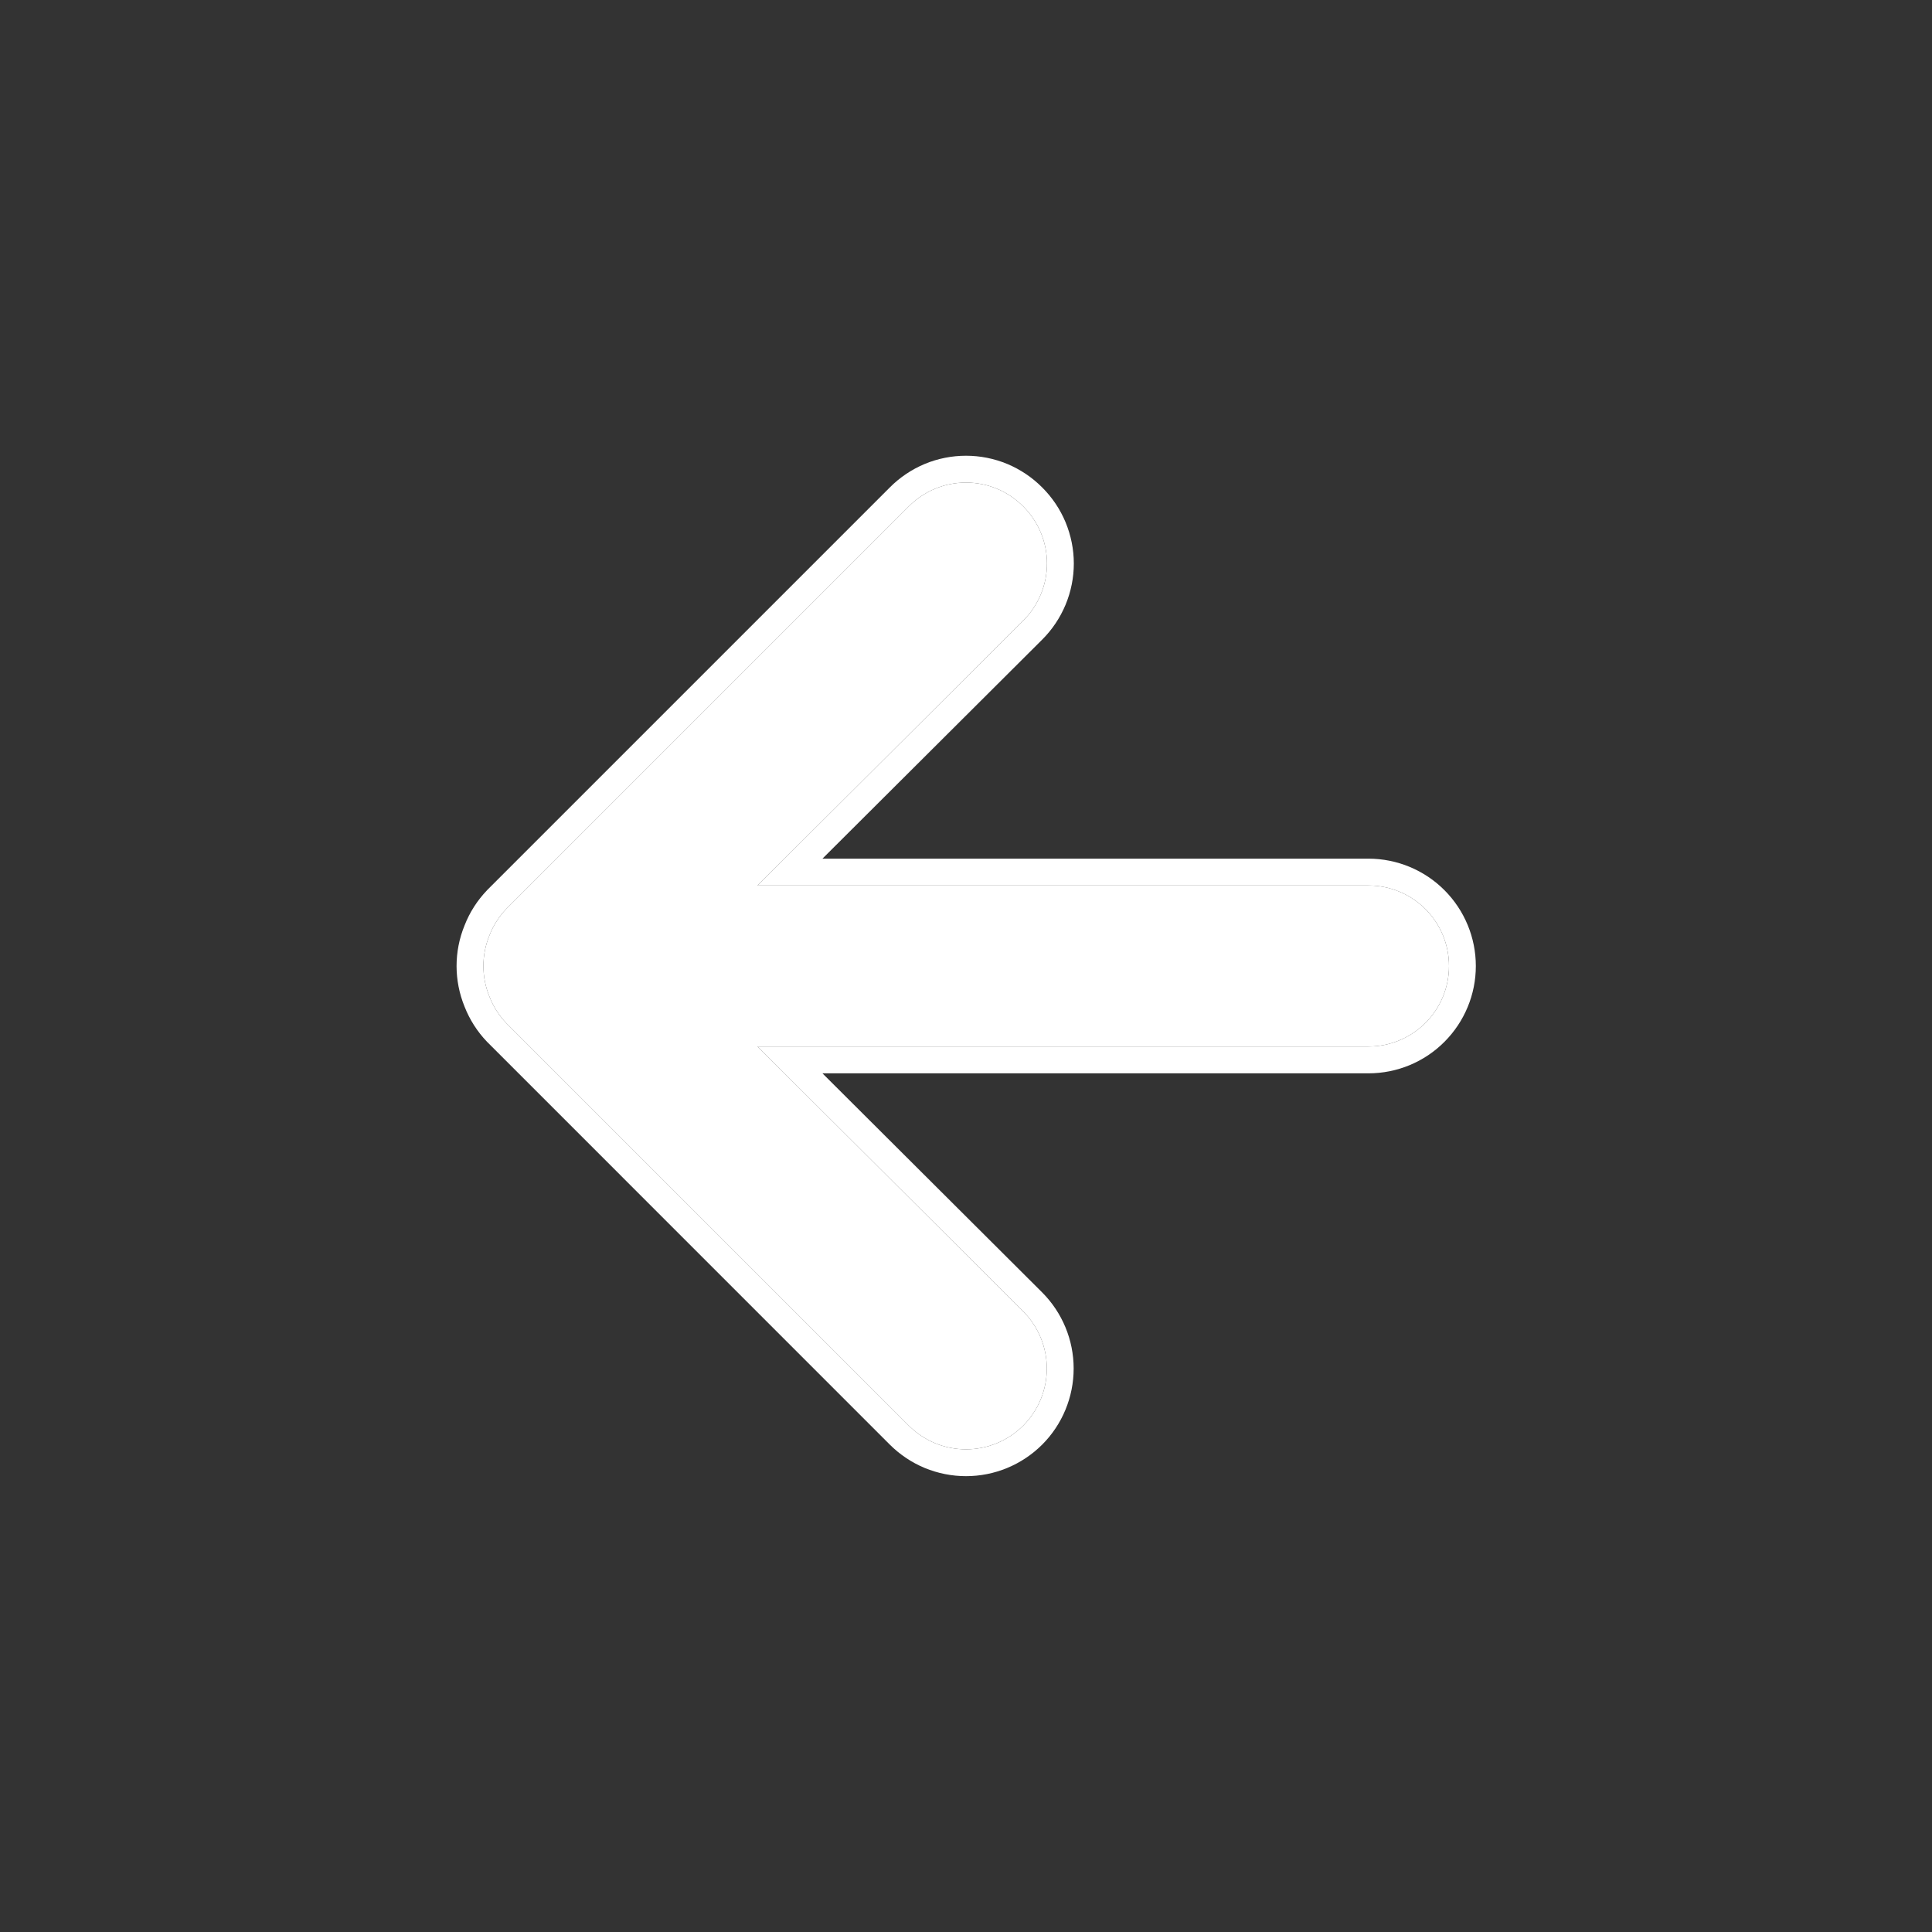 <?xml version="1.0" encoding="UTF-8"?> <svg xmlns="http://www.w3.org/2000/svg" width="36" height="36" viewBox="0 0 36 36" fill="none"><rect x="0" y="0" width="36" height="36" fill="#333333" stroke="none"/><path d="M16.935 9.435L9.435 16.935C9.298 17.078 9.191 17.246 9.12 17.43C8.97 17.795 8.97 18.205 9.12 18.57C9.191 18.754 9.298 18.923 9.435 19.065L16.935 26.565C17.075 26.705 17.241 26.816 17.424 26.892C17.606 26.967 17.802 27.006 18 27.006C18.399 27.006 18.782 26.848 19.065 26.565C19.347 26.283 19.506 25.9 19.506 25.5C19.506 25.101 19.347 24.718 19.065 24.435L14.115 19.5L25.5 19.5C25.898 19.5 26.279 19.342 26.561 19.061C26.842 18.78 27 18.398 27 18C27 17.602 26.842 17.221 26.561 16.939C26.279 16.658 25.898 16.5 25.5 16.5L14.115 16.5L19.065 11.565C19.206 11.426 19.317 11.26 19.393 11.077C19.47 10.894 19.509 10.698 19.509 10.5C19.509 10.302 19.47 10.106 19.393 9.923C19.317 9.741 19.206 9.575 19.065 9.435C18.925 9.295 18.76 9.183 18.577 9.107C18.394 9.031 18.198 8.992 18 8.992C17.802 8.992 17.606 9.031 17.423 9.107C17.24 9.183 17.074 9.295 16.935 9.435Z" fill="white"></path><path fill-rule="evenodd" clip-rule="evenodd" d="M9.435 16.935L16.935 9.435C17.074 9.295 17.24 9.183 17.423 9.107C17.606 9.031 17.802 8.992 18 8.992C18.198 8.992 18.394 9.031 18.577 9.107C18.76 9.183 18.925 9.295 19.065 9.435C19.206 9.575 19.317 9.741 19.393 9.923C19.47 10.106 19.509 10.302 19.509 10.5C19.509 10.698 19.47 10.894 19.393 11.077C19.317 11.26 19.206 11.426 19.065 11.565L14.115 16.5L25.5 16.5C25.898 16.5 26.279 16.658 26.561 16.939C26.842 17.221 27 17.602 27 18C27 18.398 26.842 18.78 26.561 19.061C26.279 19.342 25.898 19.5 25.5 19.5L14.115 19.5L19.065 24.435C19.347 24.718 19.506 25.101 19.506 25.5C19.506 25.9 19.347 26.283 19.065 26.565C18.782 26.848 18.399 27.006 18 27.006C17.802 27.006 17.606 26.967 17.424 26.892C17.241 26.816 17.075 26.705 16.935 26.565L9.435 19.065C9.298 18.923 9.191 18.754 9.12 18.57C8.97 18.205 8.97 17.795 9.12 17.43C9.191 17.246 9.298 17.078 9.435 16.935ZM8.656 17.245C8.751 17.001 8.893 16.779 9.074 16.59L9.081 16.582L16.58 9.083C16.58 9.083 16.581 9.082 16.581 9.082C16.767 8.895 16.988 8.747 17.231 8.645C17.474 8.544 17.736 8.492 18 8.492C18.264 8.492 18.525 8.544 18.769 8.645C19.012 8.747 19.233 8.895 19.419 9.082C19.605 9.267 19.754 9.488 19.855 9.731C19.956 9.975 20.009 10.236 20.009 10.5C20.009 10.764 19.956 11.026 19.855 11.269C19.753 11.513 19.605 11.734 19.418 11.92C19.417 11.92 19.418 11.92 19.418 11.92L15.325 16L25.5 16C26.03 16 26.539 16.211 26.914 16.586C27.289 16.961 27.5 17.47 27.5 18C27.5 18.531 27.289 19.039 26.914 19.414C26.539 19.79 26.03 20 25.5 20L15.325 20L19.418 24.081C19.794 24.457 20.006 24.968 20.006 25.5C20.006 26.032 19.795 26.543 19.419 26.919C19.042 27.295 18.532 27.506 18 27.506C17.736 27.506 17.476 27.454 17.232 27.354C16.989 27.253 16.768 27.105 16.581 26.919L9.074 19.411C8.893 19.222 8.751 18.999 8.656 18.756C8.458 18.271 8.458 17.729 8.656 17.245Z" fill="white"></path></svg> 